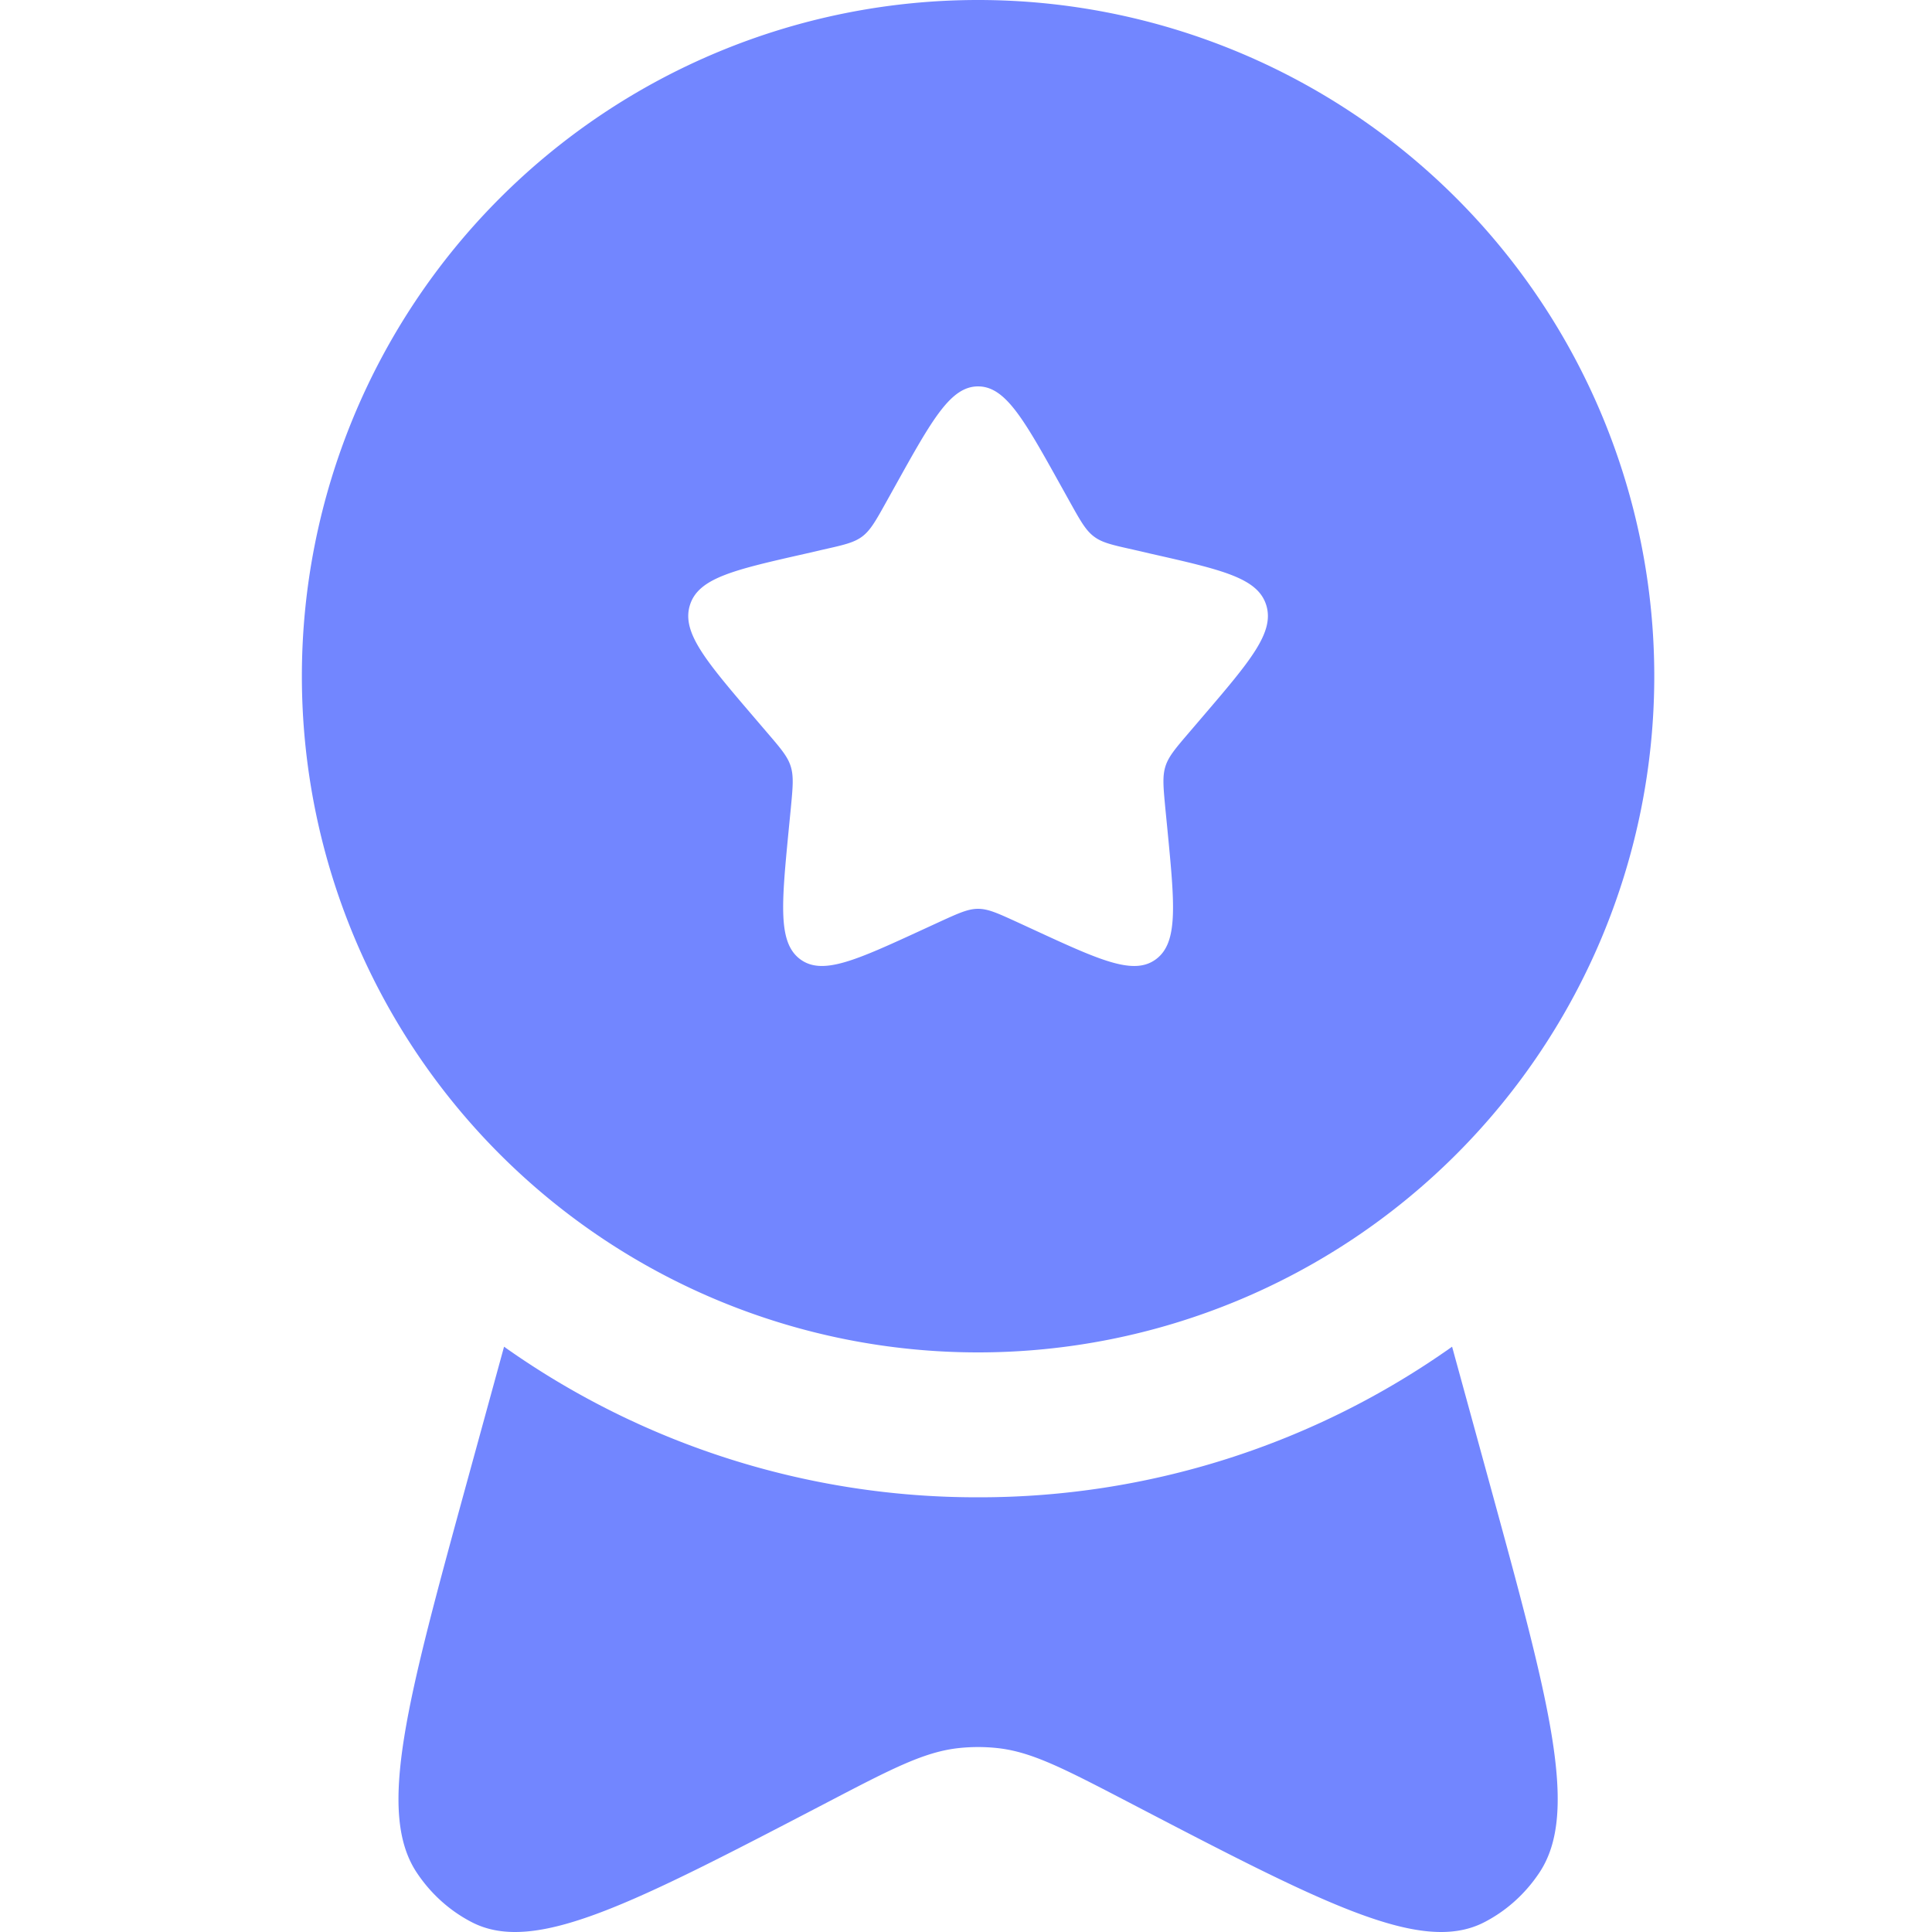 <?xml version="1.0" encoding="UTF-8"?>
<svg width="32" height="32" fill="none" version="1.1" viewBox="0 0 32 32" xml:space="preserve" xmlns="http://www.w3.org/2000/svg"><g transform="matrix(1.6 0 0 1.6 -3 -3.2)" fill="#7286ff"><path d="m12 16a7 7 0 1 0 0-14 7 7 0 0 0 0 14zm0-10c-0.284 0-0.474 0.34-0.854 1.023l-0.098 0.176c-0.108 0.194-0.162 0.29-0.246 0.354-0.085 0.064-0.19 0.088-0.4 0.135l-0.19 0.044c-0.738 0.167-1.107 0.25-1.195 0.532-0.088 0.283 0.164 0.577 0.667 1.165l0.13 0.152c0.143 0.167 0.215 0.25 0.247 0.354s0.021 0.215 0 0.438l-0.02 0.203c-0.076 0.785-0.114 1.178 0.115 1.352 0.23 0.174 0.576 0.015 1.267-0.303l0.178-0.082c0.197-0.09 0.295-0.135 0.399-0.135s0.202 0.045 0.399 0.135l0.178 0.082c0.691 0.319 1.037 0.477 1.267 0.303s0.191-0.567 0.115-1.352l-0.02-0.203c-0.021-0.223-0.032-0.334 0-0.438 0.032-0.103 0.104-0.187 0.247-0.354l0.13-0.152c0.503-0.588 0.755-0.882 0.667-1.165-0.088-0.282-0.457-0.365-1.195-0.532l-0.19-0.044c-0.21-0.047-0.315-0.07-0.4-0.135-0.084-0.064-0.138-0.16-0.246-0.354l-0.098-0.176c-0.38-0.683-0.57-1.023-0.854-1.023z" clip-rule="evenodd" fill-rule="evenodd"/><path d="m7.093 15.941-0.379 1.382c-0.628 2.292-0.942 3.438-0.523 4.065 0.147 0.22 0.344 0.396 0.573 0.513 0.652 0.332 1.66-0.193 3.675-1.243 0.67-0.35 1.006-0.524 1.362-0.562a1.87 1.87 0 0 1 0.398 0c0.356 0.038 0.691 0.213 1.362 0.562 2.015 1.05 3.023 1.575 3.675 1.243 0.229-0.117 0.426-0.293 0.573-0.513 0.42-0.627 0.105-1.773-0.523-4.065l-0.379-1.382a8.461 8.461 0 0 1-4.907 1.559 8.46 8.46 0 0 1-4.907-1.559z"/></g></svg>
